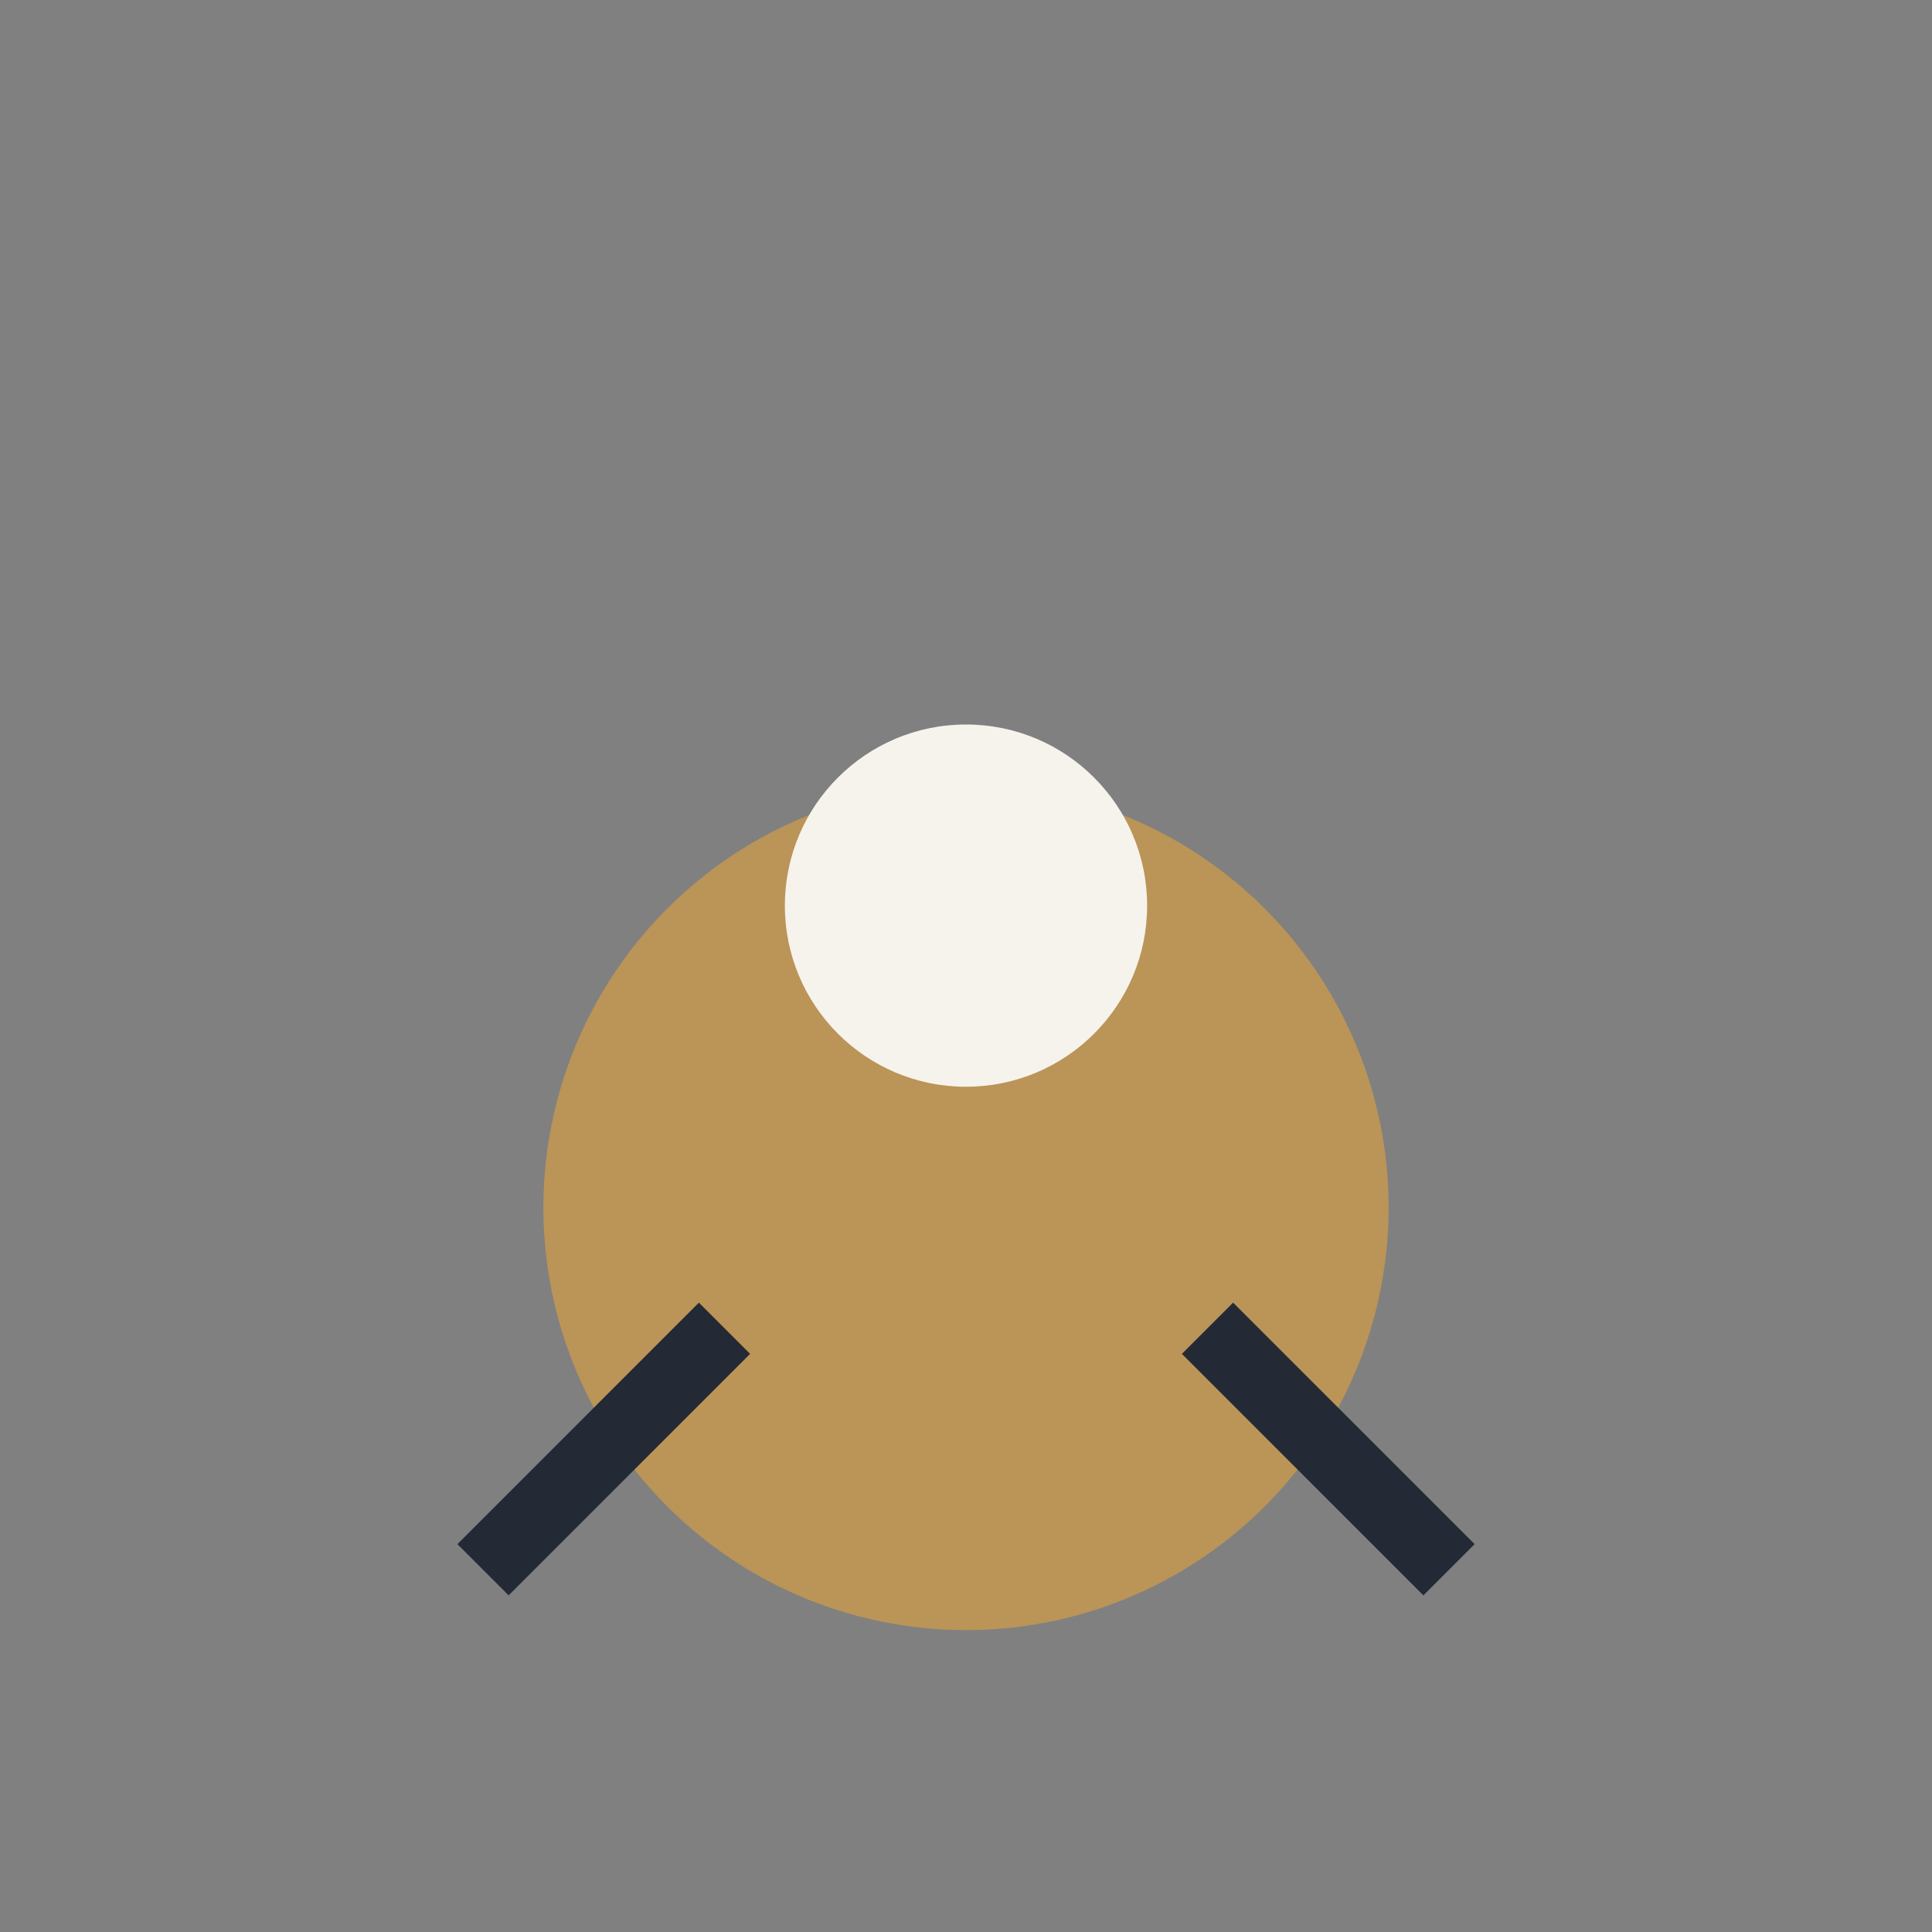 <?xml version="1.0" encoding="UTF-8"?>
<svg xmlns="http://www.w3.org/2000/svg" width="32" height="32" viewBox="0 0 32 32"><rect x="0" y="0" width="32" height="32" fill="#808080" stroke="none"/><ellipse cx="16" cy="20" rx="7" ry="7" fill="#bb9457"/><ellipse cx="16" cy="15" rx="3" ry="3" fill="#f5f3ec"/><path d="M12 22l-4 4M20 22l4 4" stroke="#232a35" stroke-width="1.2"/></svg>